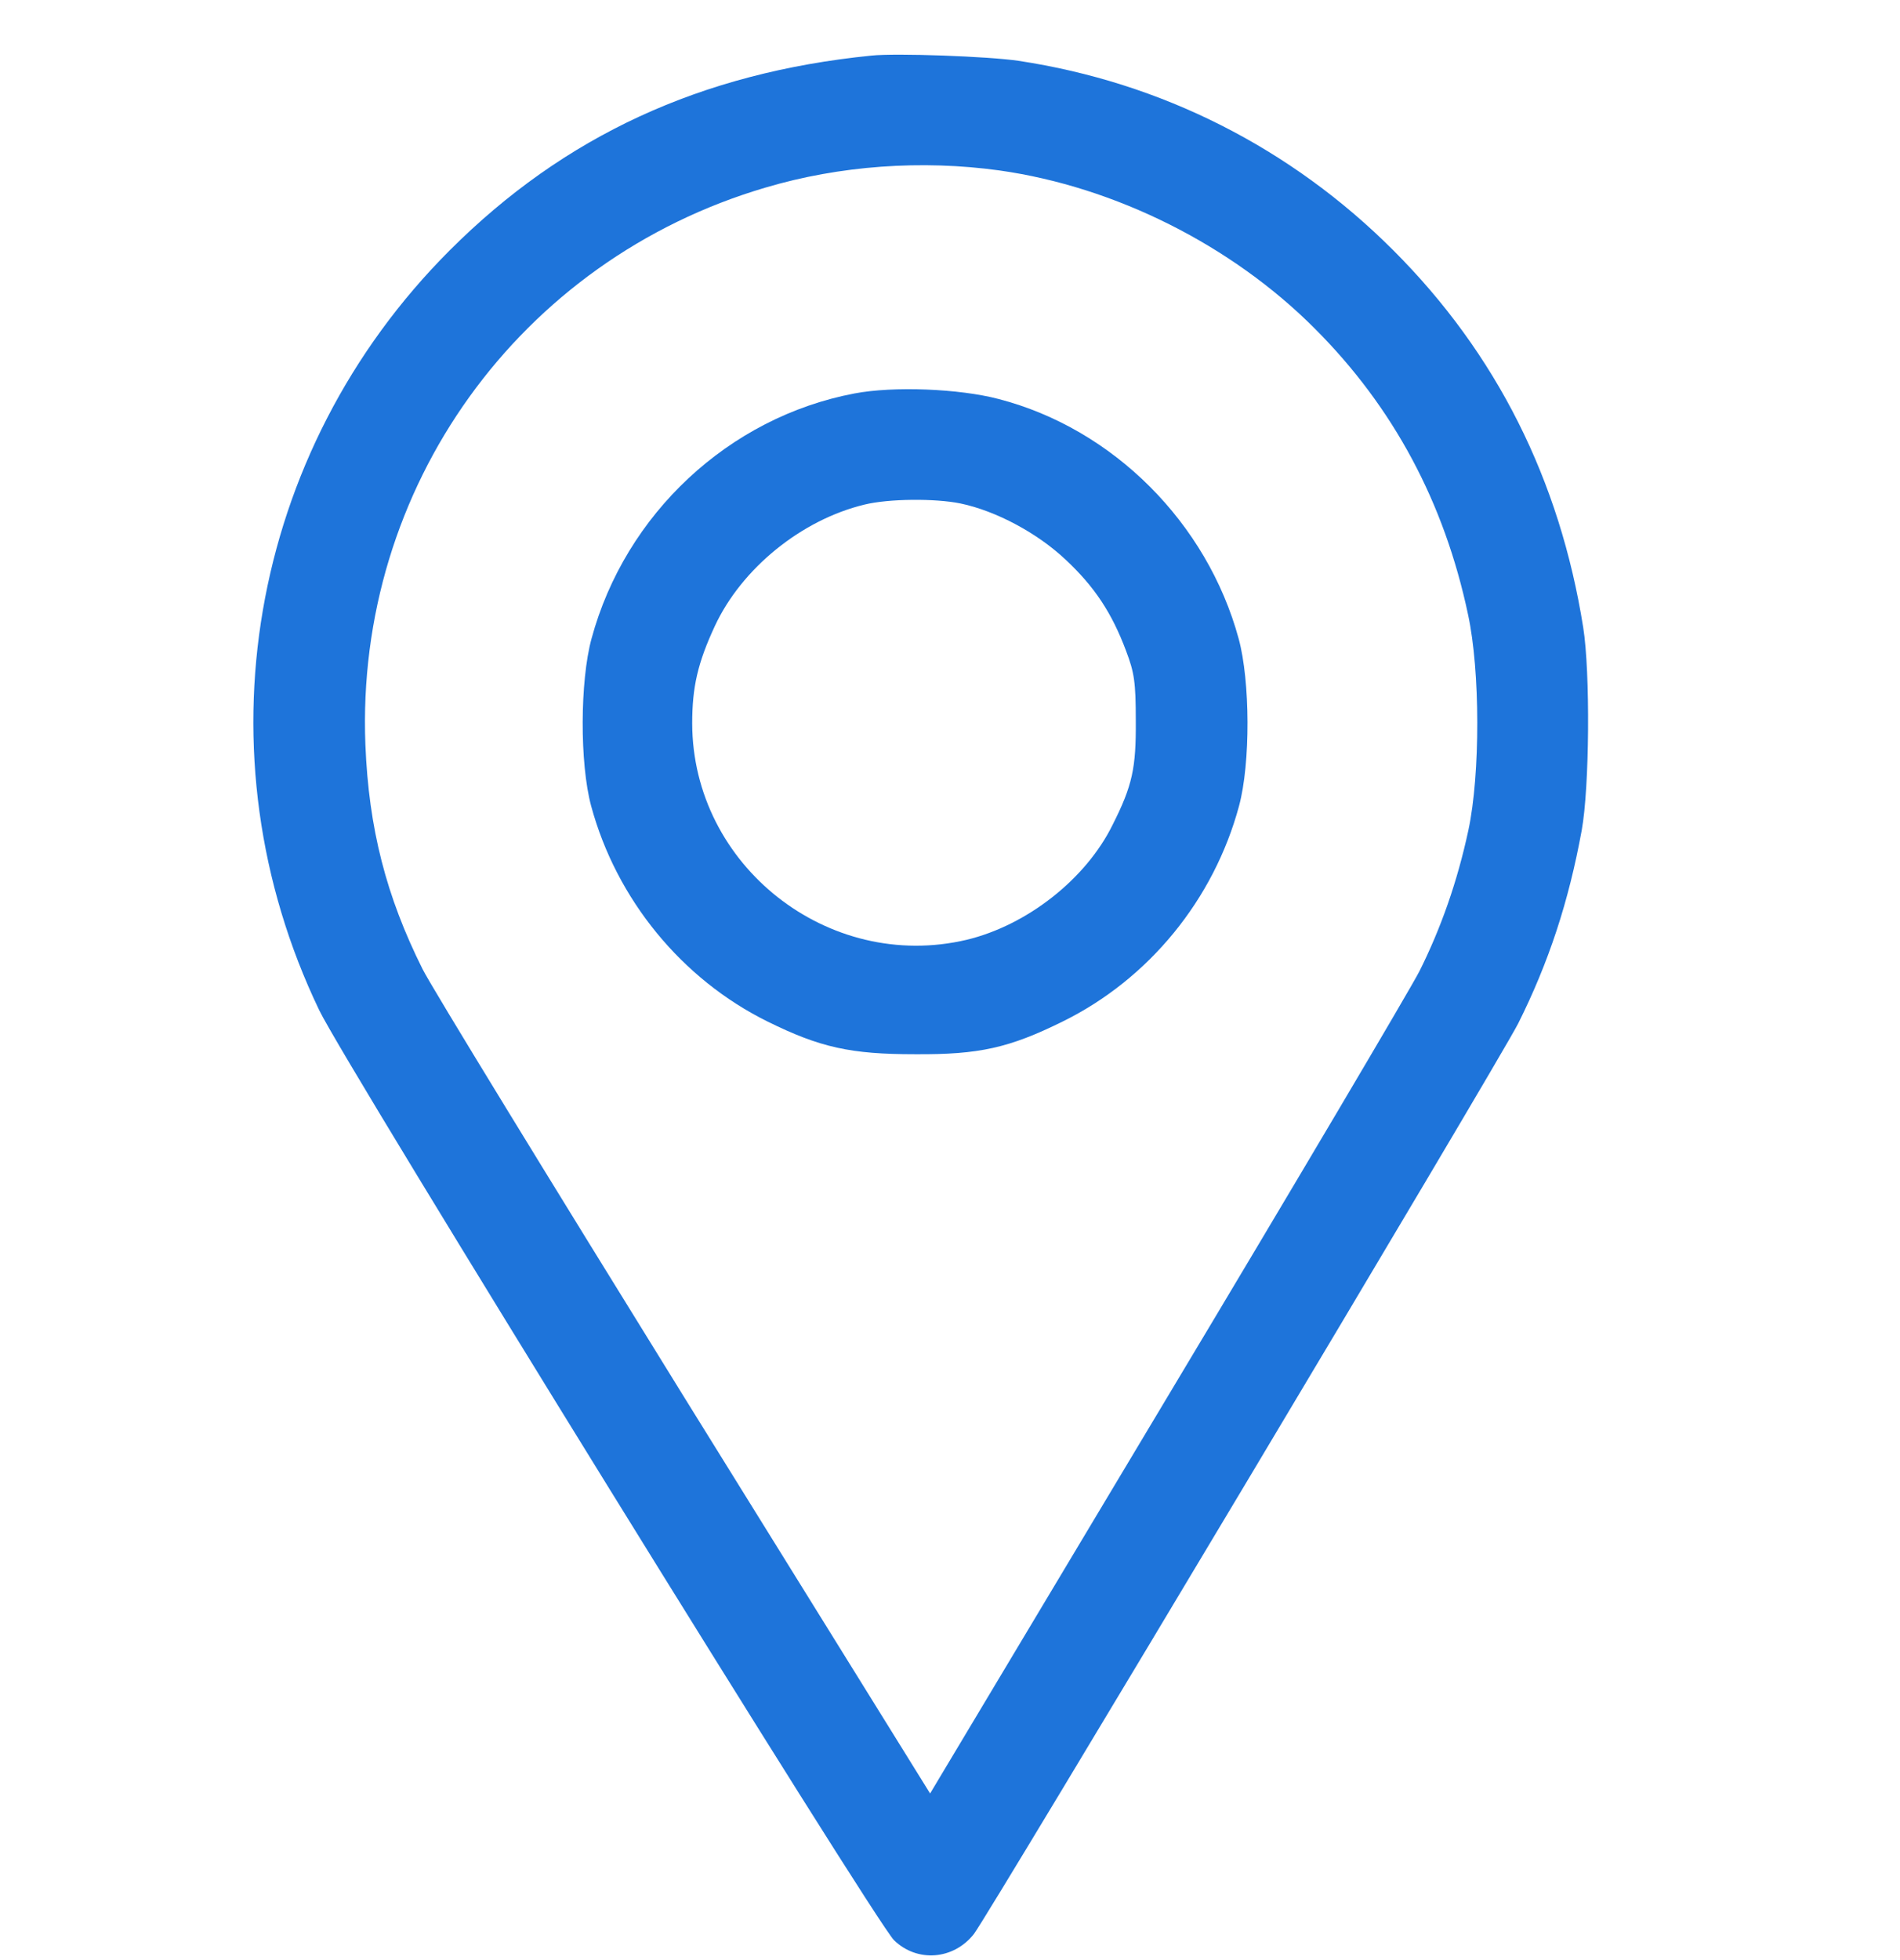 <svg width="32" height="33" viewBox="0 0 32 33" fill="none" xmlns="http://www.w3.org/2000/svg">
<path d="M14.676 0.936C11.804 1.224 9.501 2.288 7.574 4.215C4.183 7.606 3.307 12.706 5.378 17.011C5.809 17.912 14.745 32.366 15.058 32.666C15.445 33.042 16.059 32.998 16.403 32.56C16.653 32.235 25.257 17.849 25.57 17.23C26.083 16.204 26.421 15.178 26.64 13.976C26.771 13.25 26.784 11.317 26.665 10.566C26.27 8.076 25.201 5.948 23.467 4.215C21.747 2.494 19.563 1.387 17.154 1.024C16.653 0.949 15.089 0.892 14.676 0.936ZM16.835 2.87C18.781 3.145 20.745 4.127 22.147 5.535C23.467 6.856 24.325 8.457 24.725 10.347C24.931 11.298 24.931 13.038 24.731 13.976C24.544 14.846 24.268 15.628 23.905 16.354C23.736 16.679 21.815 19.927 19.632 23.569L15.665 30.195L11.528 23.531C9.257 19.864 7.267 16.617 7.117 16.316C6.504 15.09 6.21 13.945 6.154 12.537C5.985 8.213 8.744 4.378 12.893 3.158C14.138 2.788 15.521 2.688 16.835 2.87Z" fill="#1E74DA"/>
<path d="M14.392 6.624C12.277 7.024 10.531 8.651 9.962 10.754C9.768 11.467 9.762 12.85 9.956 13.569C10.381 15.14 11.482 16.485 12.928 17.199C13.816 17.637 14.329 17.749 15.412 17.749C16.494 17.756 16.995 17.643 17.896 17.199C19.348 16.485 20.443 15.146 20.868 13.569C21.062 12.85 21.056 11.467 20.862 10.754C20.33 8.801 18.747 7.218 16.82 6.718C16.157 6.543 15.049 6.499 14.392 6.624ZM16.175 8.476C16.776 8.601 17.477 8.977 17.952 9.427C18.434 9.878 18.728 10.322 18.966 10.96C19.104 11.323 19.129 11.486 19.129 12.13C19.135 12.931 19.072 13.225 18.741 13.882C18.29 14.802 17.295 15.578 16.282 15.822C13.948 16.373 11.664 14.571 11.658 12.18C11.658 11.567 11.751 11.161 12.039 10.541C12.49 9.571 13.497 8.751 14.561 8.495C14.968 8.395 15.75 8.389 16.175 8.476Z" fill="#1E74DA"/>
</svg>
